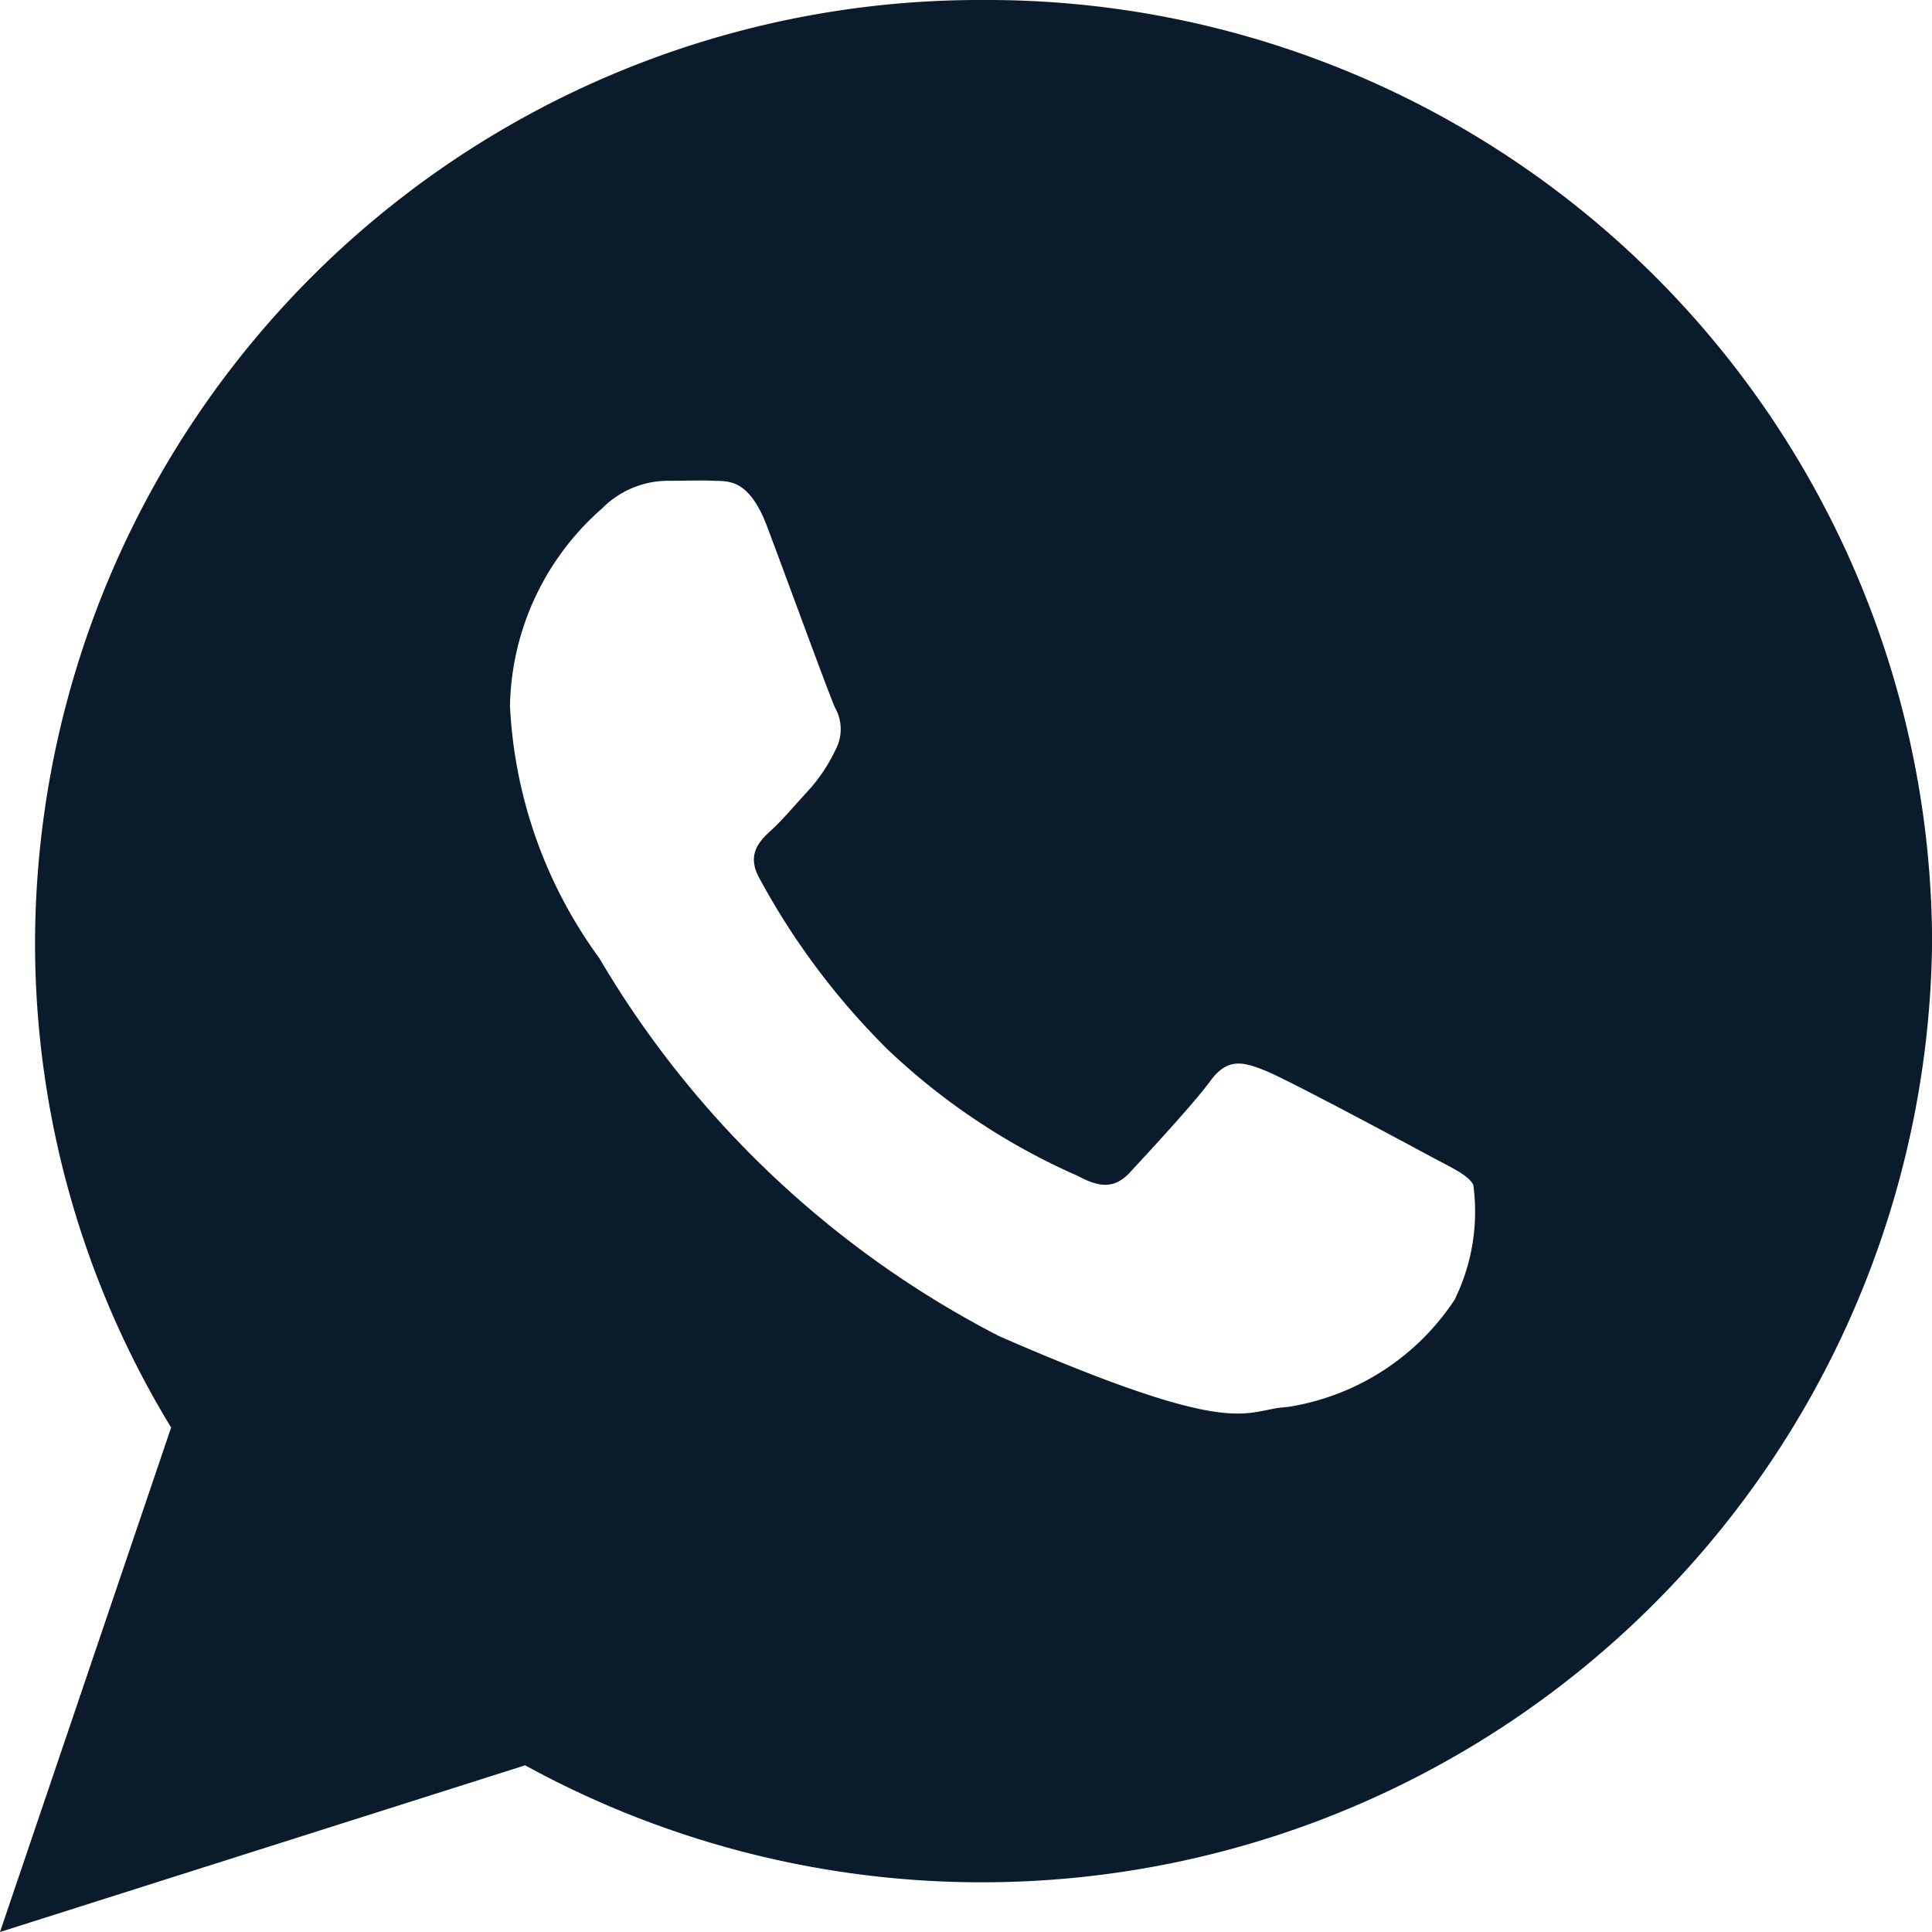 <svg xmlns="http://www.w3.org/2000/svg" width="22.162" height="22.162" viewBox="0 0 22.162 22.162">
  <path id="Icon_ionic-logo-whatsapp" data-name="Icon ionic-logo-whatsapp" d="M13.532,2.25a10.838,10.838,0,0,0-10.88,10.8,10.684,10.684,0,0,0,1.561,5.575L2.25,24.412,8.274,22.5a10.9,10.9,0,0,0,16.139-9.453A10.838,10.838,0,0,0,13.532,2.25Zm5.41,14.9a2.81,2.81,0,0,1-1.924,1.24c-.51.027-.525.4-3.307-.813a11.352,11.352,0,0,1-4.587-4.337A5.336,5.336,0,0,1,8.1,10.344,3.083,3.083,0,0,1,9.157,8.082a1.065,1.065,0,0,1,.754-.317c.219,0,.361-.007.523,0s.405-.034.616.526.714,1.937.779,2.077a.5.5,0,0,1,.005.483,1.889,1.889,0,0,1-.295.449c-.145.156-.305.348-.435.467s-.3.276-.143.557a8.326,8.326,0,0,0,1.473,1.966,7.591,7.591,0,0,0,2.182,1.45c.273.149.436.132.6-.046s.724-.779.92-1.047.379-.216.63-.115,1.591.819,1.864.967.455.224.52.341A2.285,2.285,0,0,1,18.942,17.146Z" transform="translate(-2.25 -2.25)" fill="#0a1c2b"/>
</svg>
